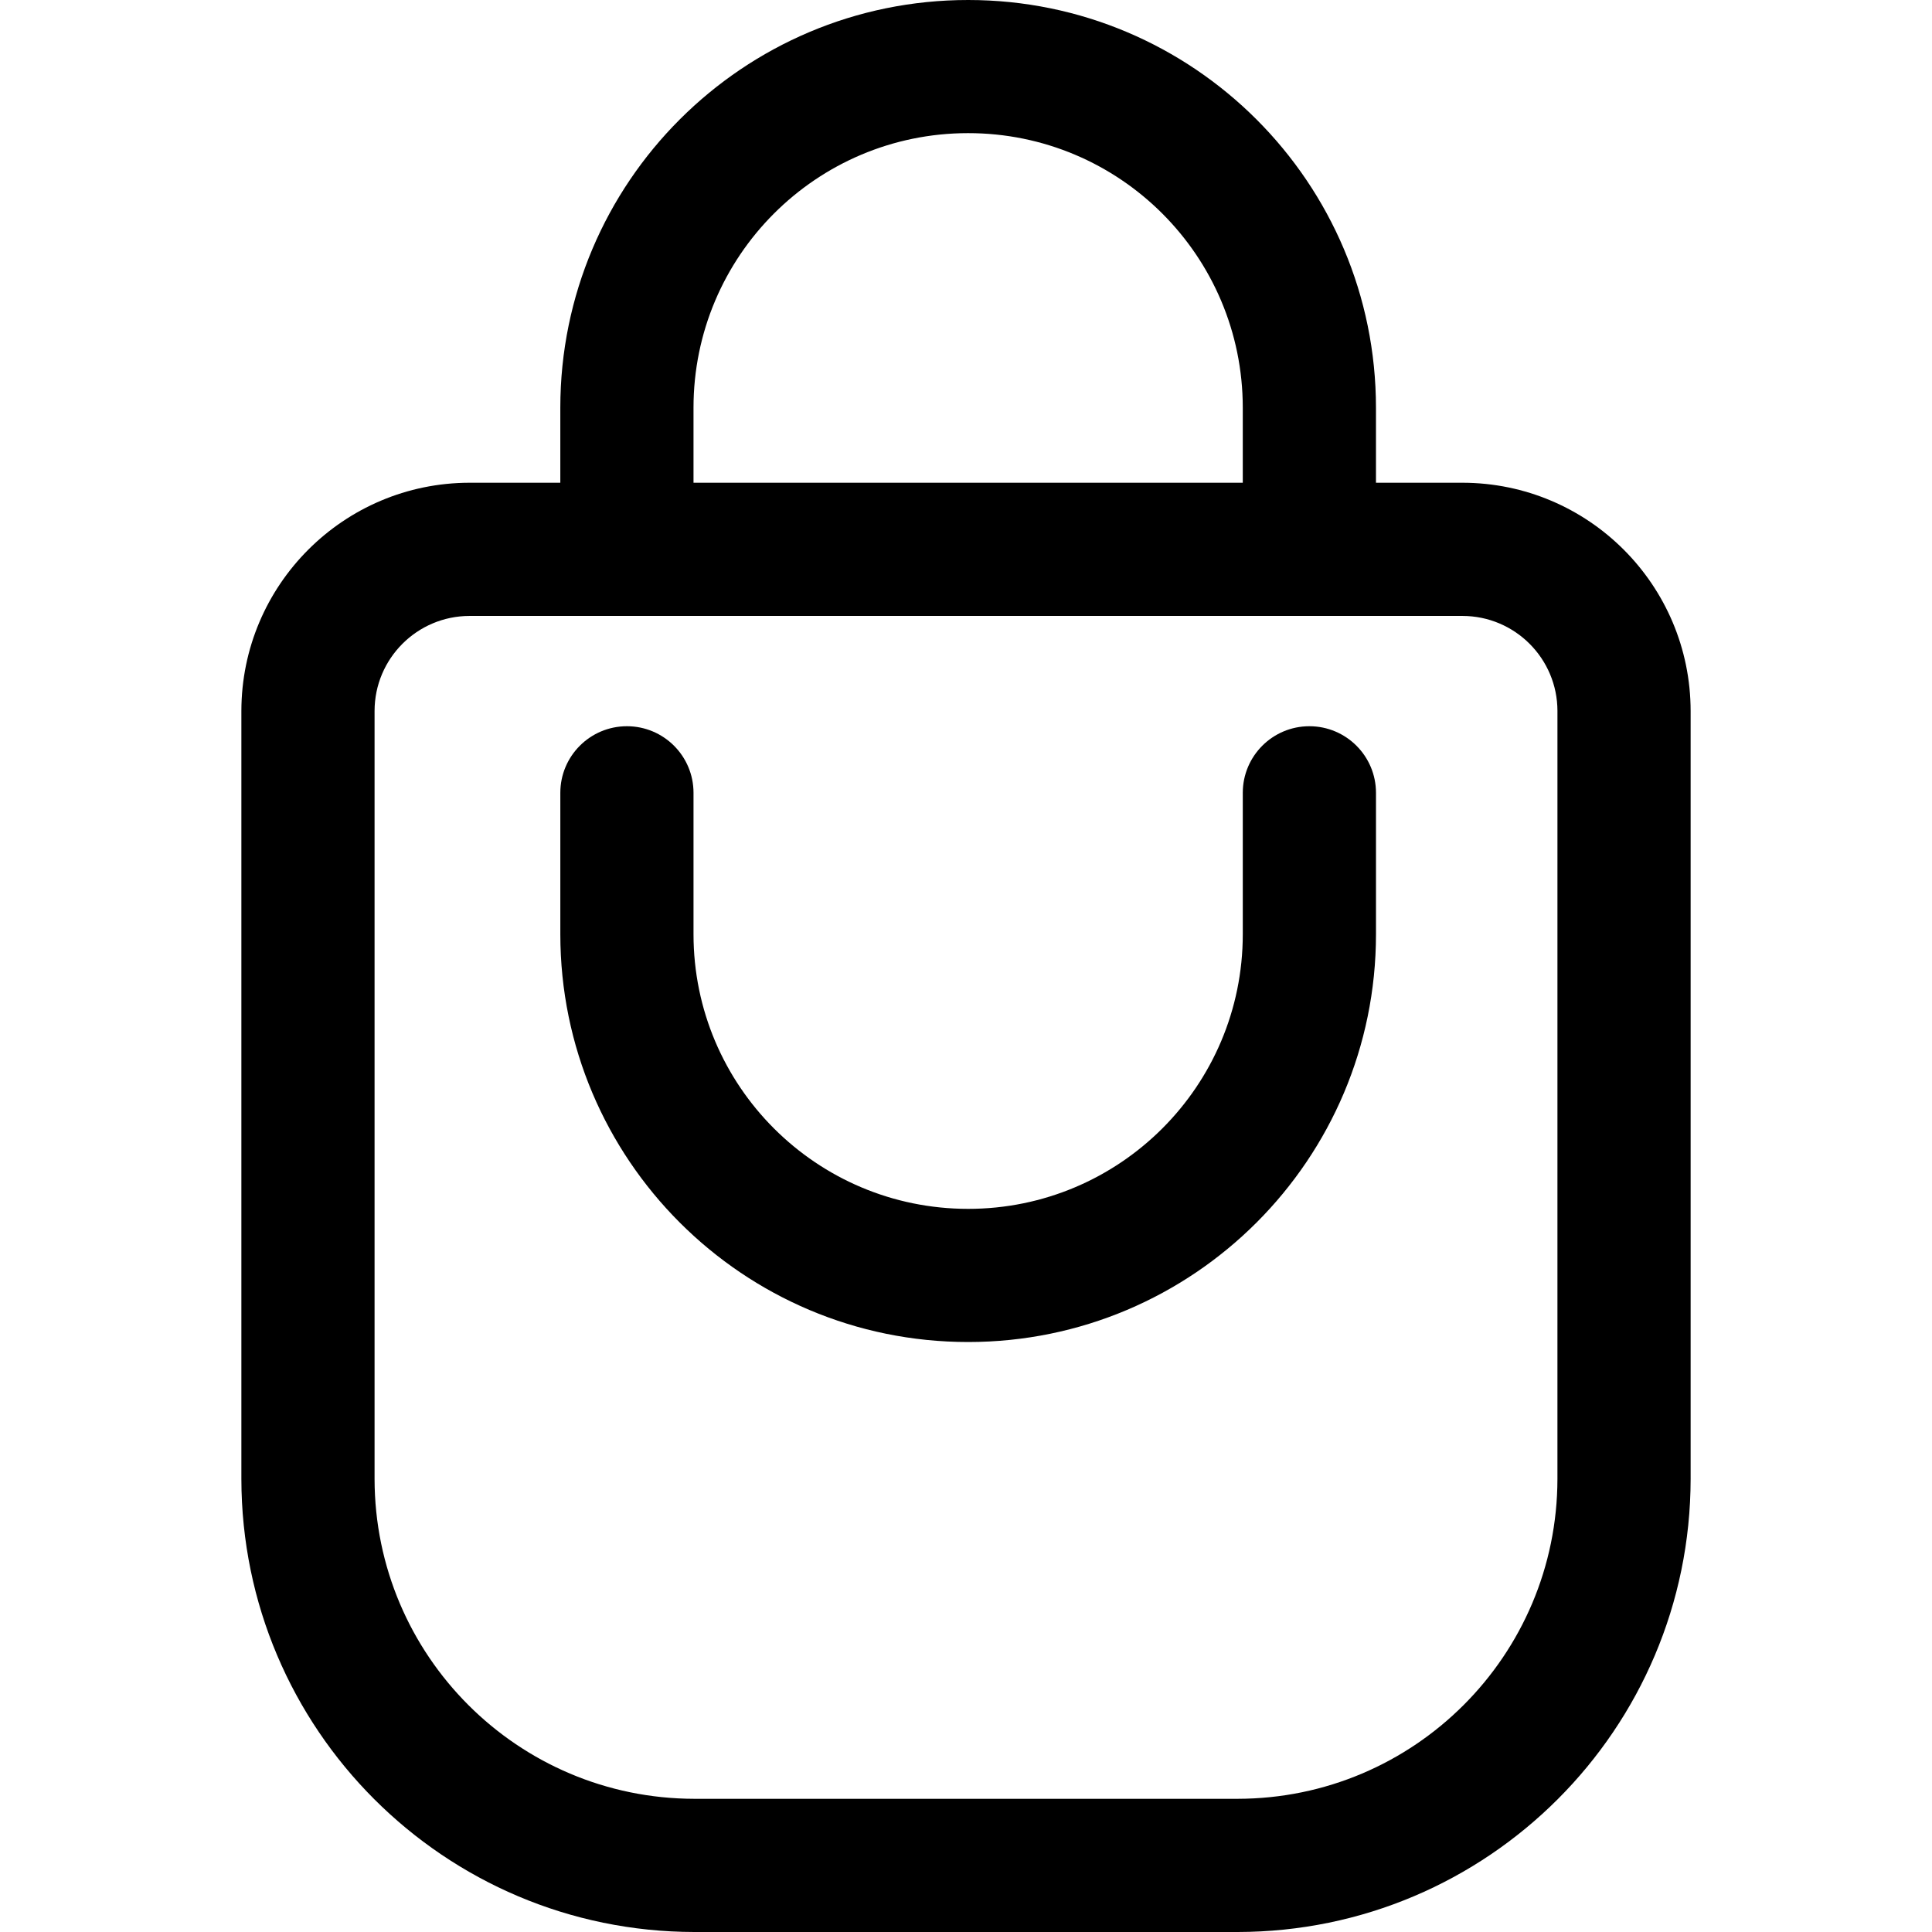 <?xml version="1.0" encoding="UTF-8"?>
<!-- Generator: Adobe Illustrator 24.3.0, SVG Export Plug-In . SVG Version: 6.00 Build 0)  -->
<svg xmlns="http://www.w3.org/2000/svg" xmlns:xlink="http://www.w3.org/1999/xlink" version="1.1" id="Capa_1" x="0px" y="0px" viewBox="0 0 512.019 512.019" style="enable-background:new 0 0 512.019 512.019;" xml:space="preserve" width="512" height="512">
<g>
	<g id="object_4_">
		<g>
			<path d="M387.572,127.935H364.66v-19.832C364.671,48.411,316.29,0.011,256.597,0S148.505,48.37,148.494,108.063     c0,0.013,0,0.027,0,0.04v19.832h-24.046c-33.387,0.038-60.443,27.095-60.479,60.482v203.536     c0.075,66.28,53.787,119.991,120.067,120.066h143.949c66.279-0.075,119.991-53.786,120.066-120.066V188.417     C448.014,155.03,420.959,127.973,387.572,127.935z M183.793,108.103c-0.019-40.198,32.552-72.8,72.749-72.819     c40.198-0.019,72.8,32.552,72.819,72.749c0,0.023,0,0.047,0,0.07v19.832H183.793V108.103z M412.751,391.954     c-0.053,46.793-37.973,84.714-84.767,84.767H184.036c-46.794-0.053-84.714-37.973-84.768-84.767V188.417     c0.017-13.9,11.28-25.165,25.18-25.183h263.128c13.9,0.016,25.164,11.28,25.179,25.18L412.751,391.954z"/>
		</g>
		<g>
			<path d="M347.011,192.465c-9.747,0-17.649,7.902-17.649,17.649v37.485c-0.005,40.198-32.597,72.78-72.794,72.774     c-40.19-0.005-72.769-32.584-72.774-72.774v-37.485c0-9.747-7.902-17.649-17.649-17.649s-17.649,7.902-17.649,17.649v37.485     c0.011,59.693,48.411,108.074,108.103,108.063c59.677-0.011,108.052-48.386,108.063-108.063v-37.485     C364.66,200.367,356.758,192.465,347.011,192.465z"/>
		</g>
	</g>
</g>















</svg>
